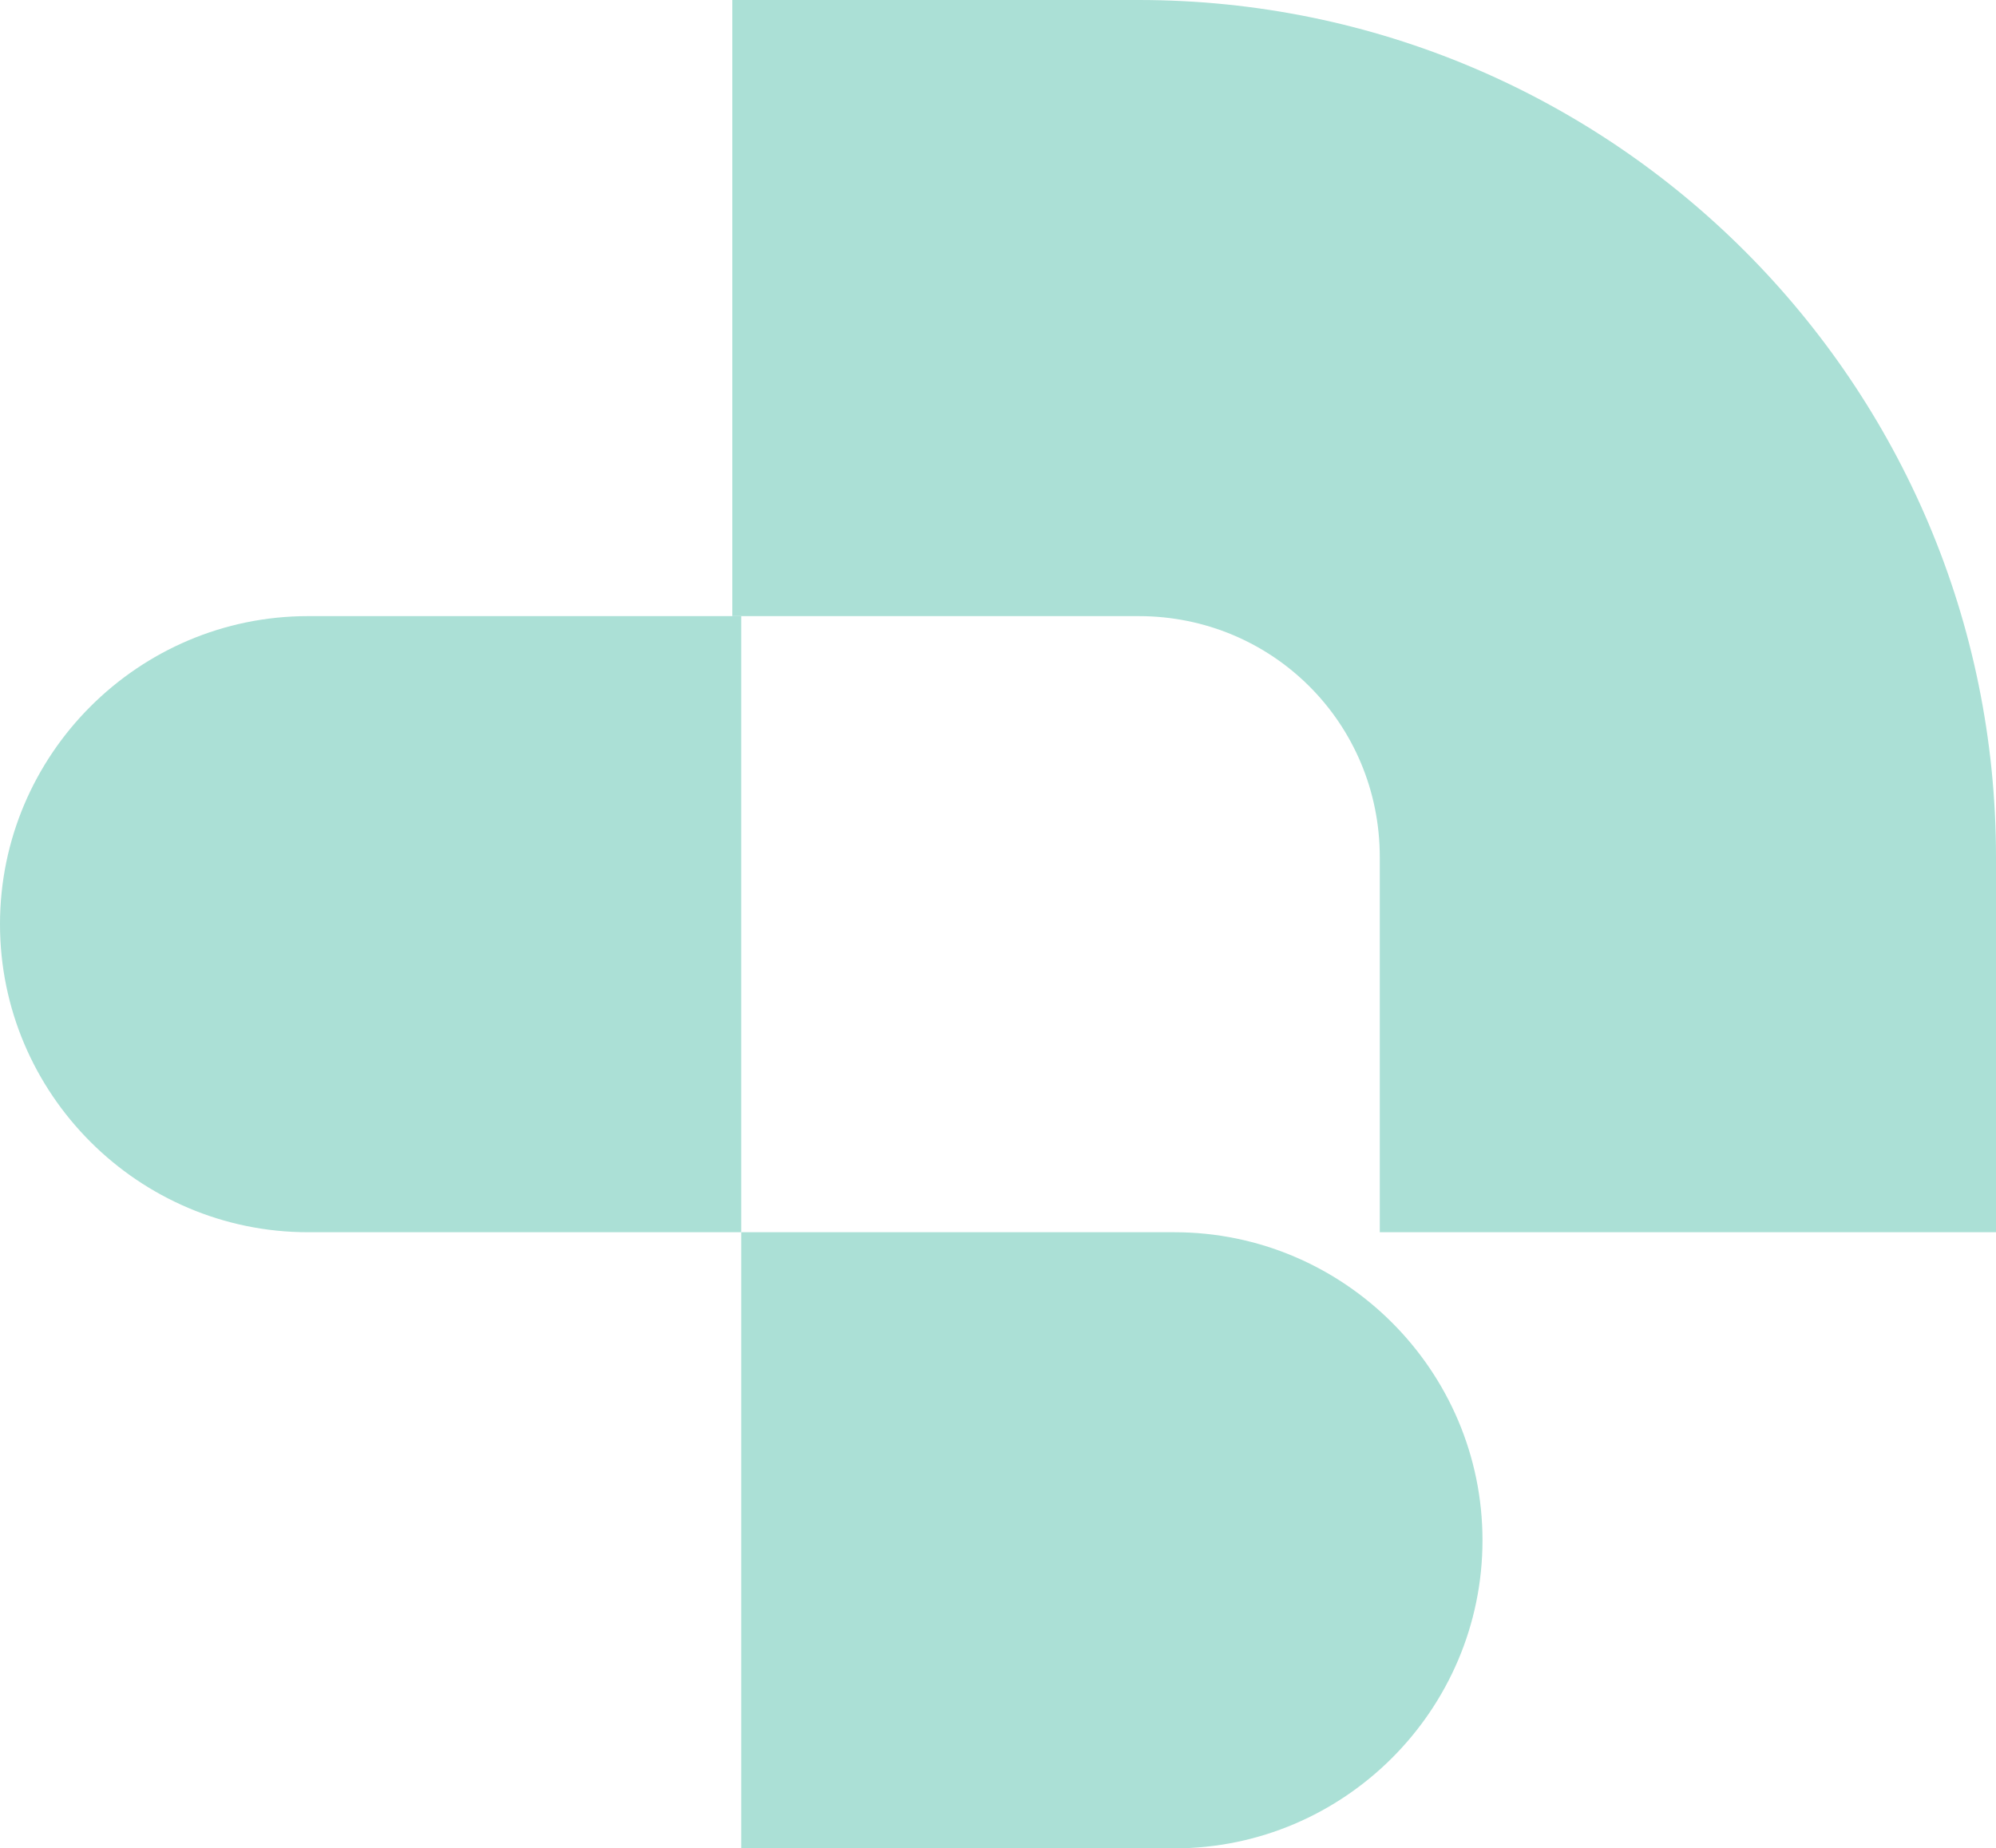 <?xml version="1.0" encoding="UTF-8"?>
<svg xmlns="http://www.w3.org/2000/svg" version="1.1" viewBox="0 0 44.7 41.4">
  <defs>
    <style>
      .cls-1 {
        fill: #abe0d6;
      }
    </style>
  </defs>
  <!-- Generator: Adobe Illustrator 28.7.1, SVG Export Plug-In . SVG Version: 1.2.0 Build 142)  -->
  <g>
    <g id="Layer_1">
      <g id="Group_1142">
        <path id="Path_5868" class="cls-1" d="M44.7,27.6h-13.8v-8.4c0-3-2.4-5.4-5.4-5.4h-9.1V0h9.1c10.6,0,19.2,8.6,19.2,19.2h0s0,8.4,0,8.4Z"/>
        <path id="Path_5869" class="cls-1" d="M16.6,27.6H6.9c-3.8,0-6.9-3.1-6.9-6.9s0-2.5,0,0h0c0-3.8,3.1-6.9,6.9-6.9h9.7s0,13.8,0,13.8Z"/>
        <path id="Path_5870" class="cls-1" d="M26.3,41.4h-9.7v-13.8h9.7c3.8,0,6.9,3.1,6.9,6.9h0c0,3.8-3.1,6.9-6.9,6.9Z"/>
      </g>
    </g>
  </g>
</svg>
